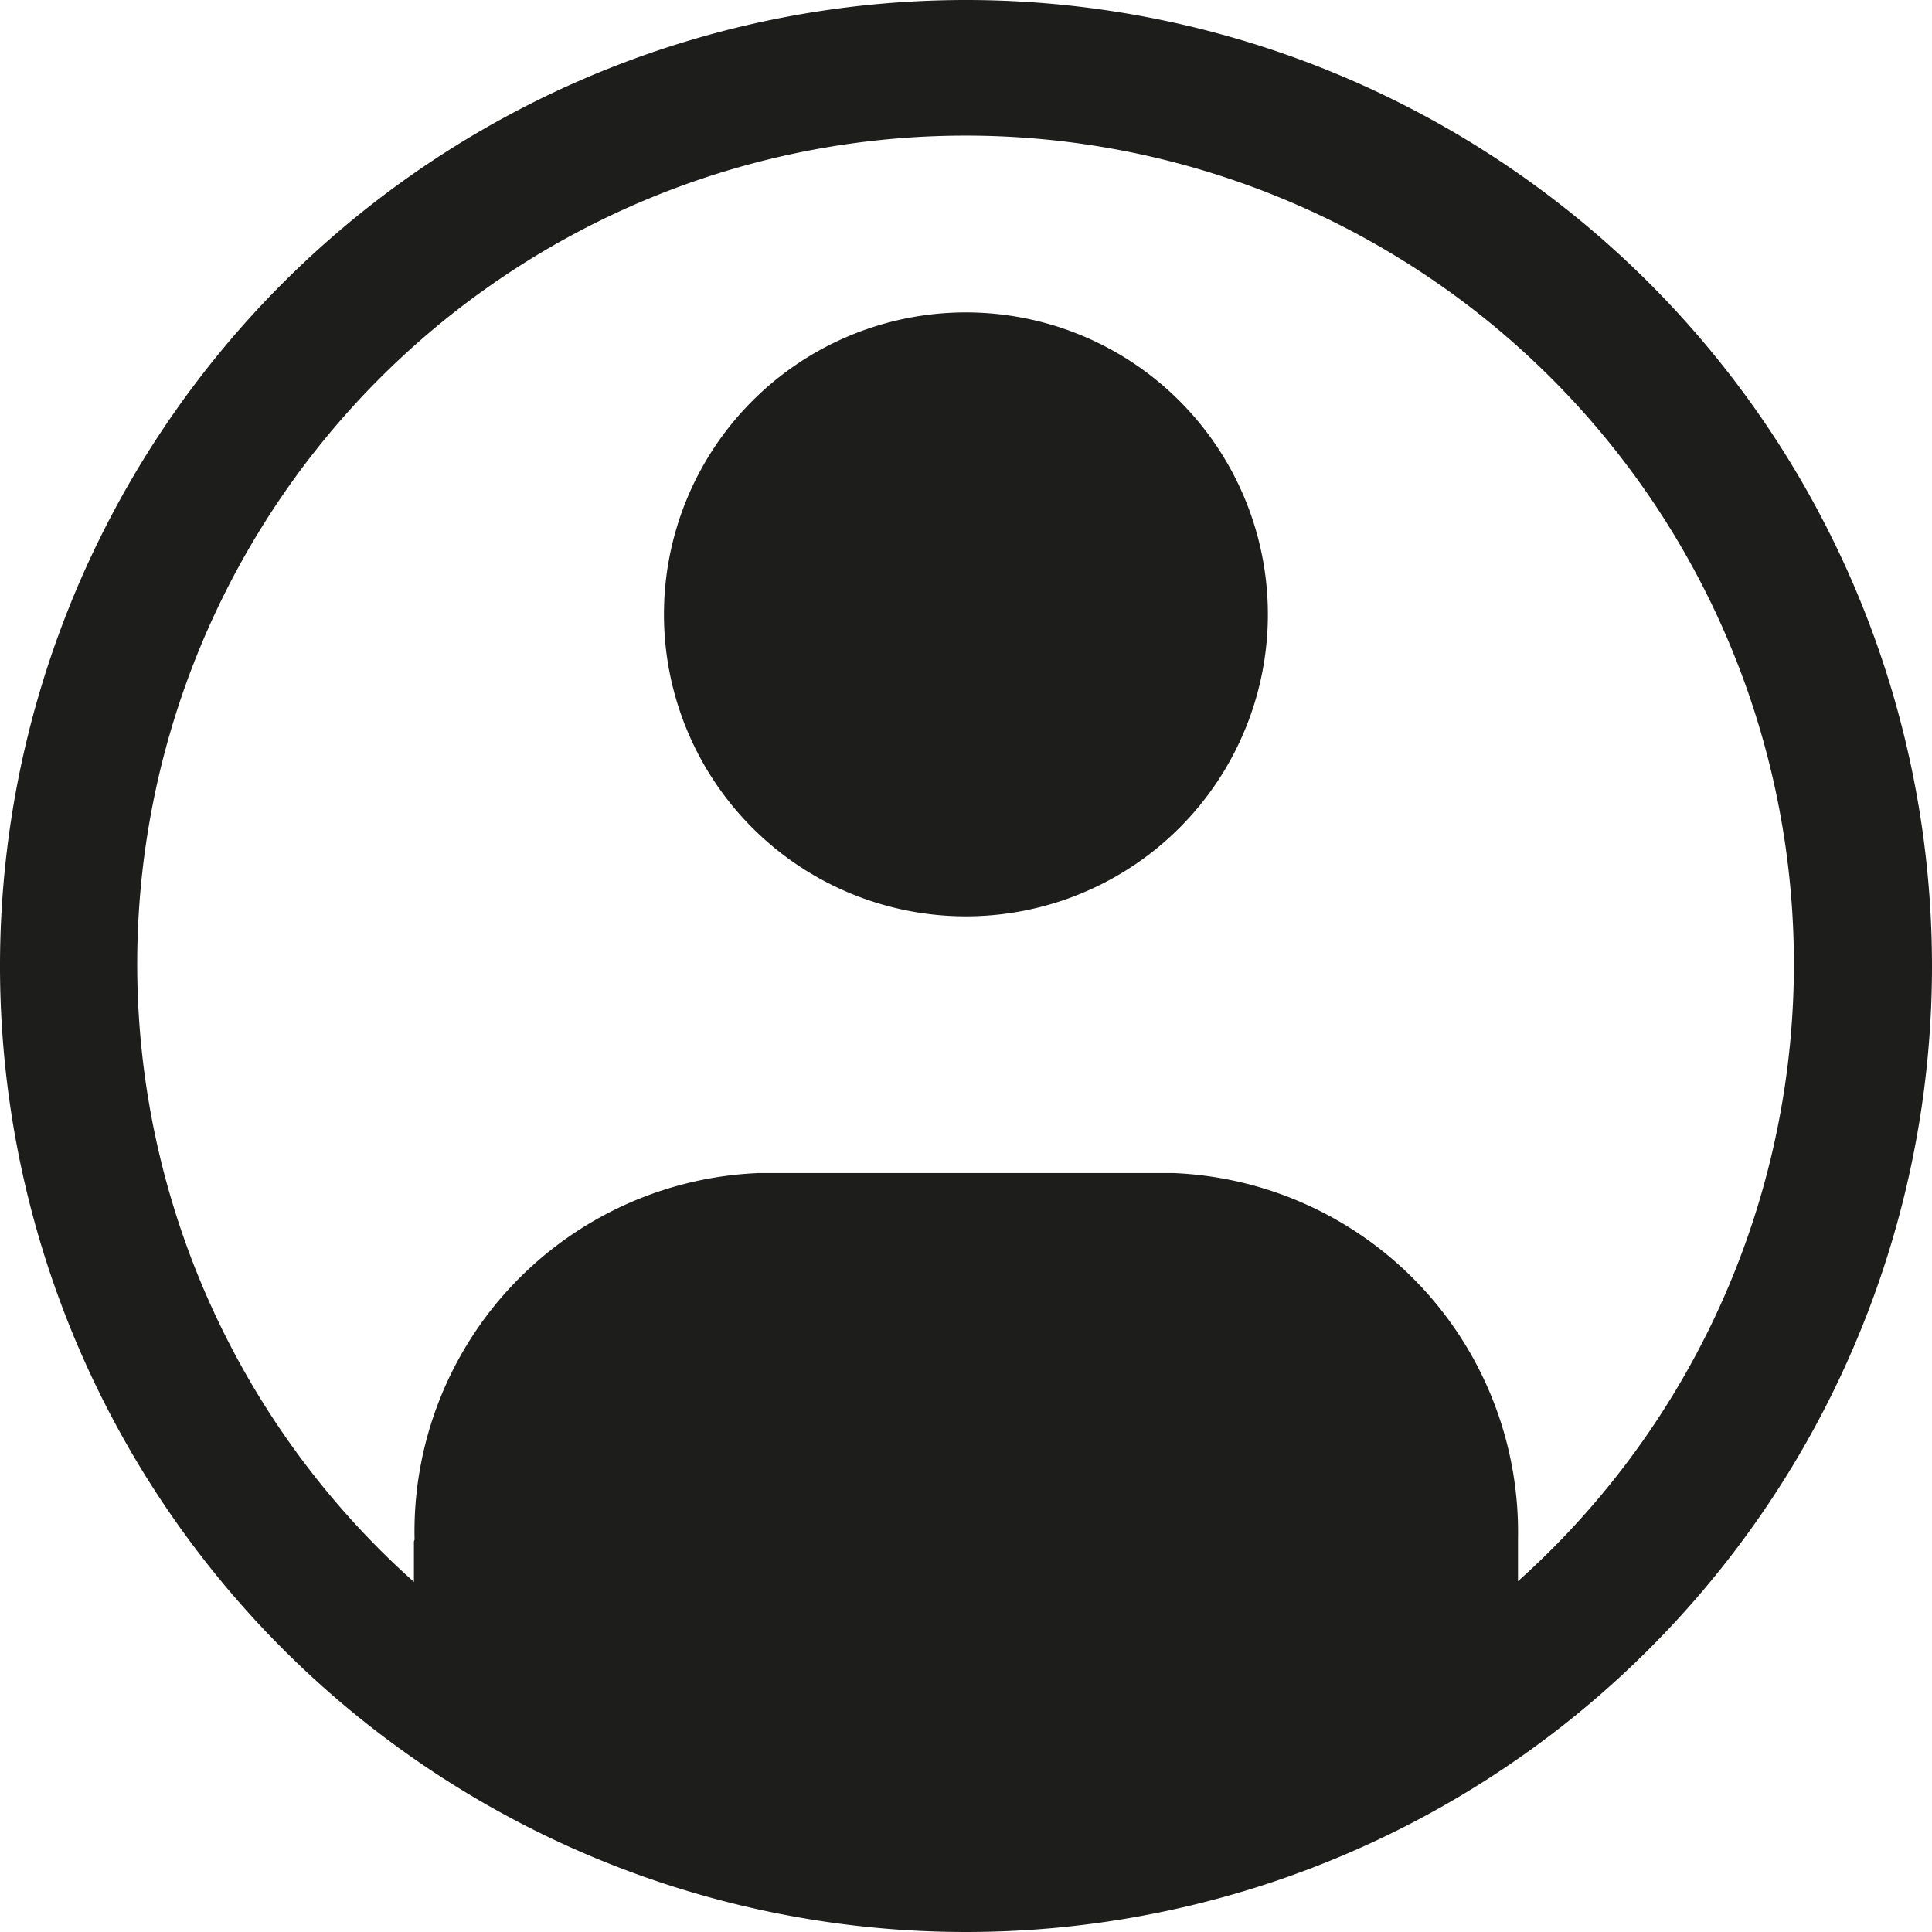 <svg xmlns="http://www.w3.org/2000/svg" width="24" height="24" viewBox="0 0 24 24">
  <g id="Raggruppa_22026" data-name="Raggruppa 22026" transform="translate(-1846 -1409)">
    <path id="Tracciato_1101" data-name="Tracciato 1101" d="M14.25,2.25a12,12,0,1,0,12,12A12,12,0,0,0,14.25,2.25Zm6.857,19.645v-.521a4.465,4.465,0,0,0-4.286-4.552H11.679A4.457,4.457,0,0,0,7.4,21.373c0,.009-.008.019-.008.028v.5a10.29,10.29,0,1,1,13.714-.008Z" transform="translate(1843.75 1406.75)" fill="#1d1d1b"/>
    <path id="Tracciato_1102" data-name="Tracciato 1102" d="M16.126,7.875a3.751,3.751,0,1,0,3.751,3.751,3.751,3.751,0,0,0-3.751-3.751Z" transform="translate(1841.873 1405.006)" fill="#1d1d1b"/>
  </g>
</svg>
